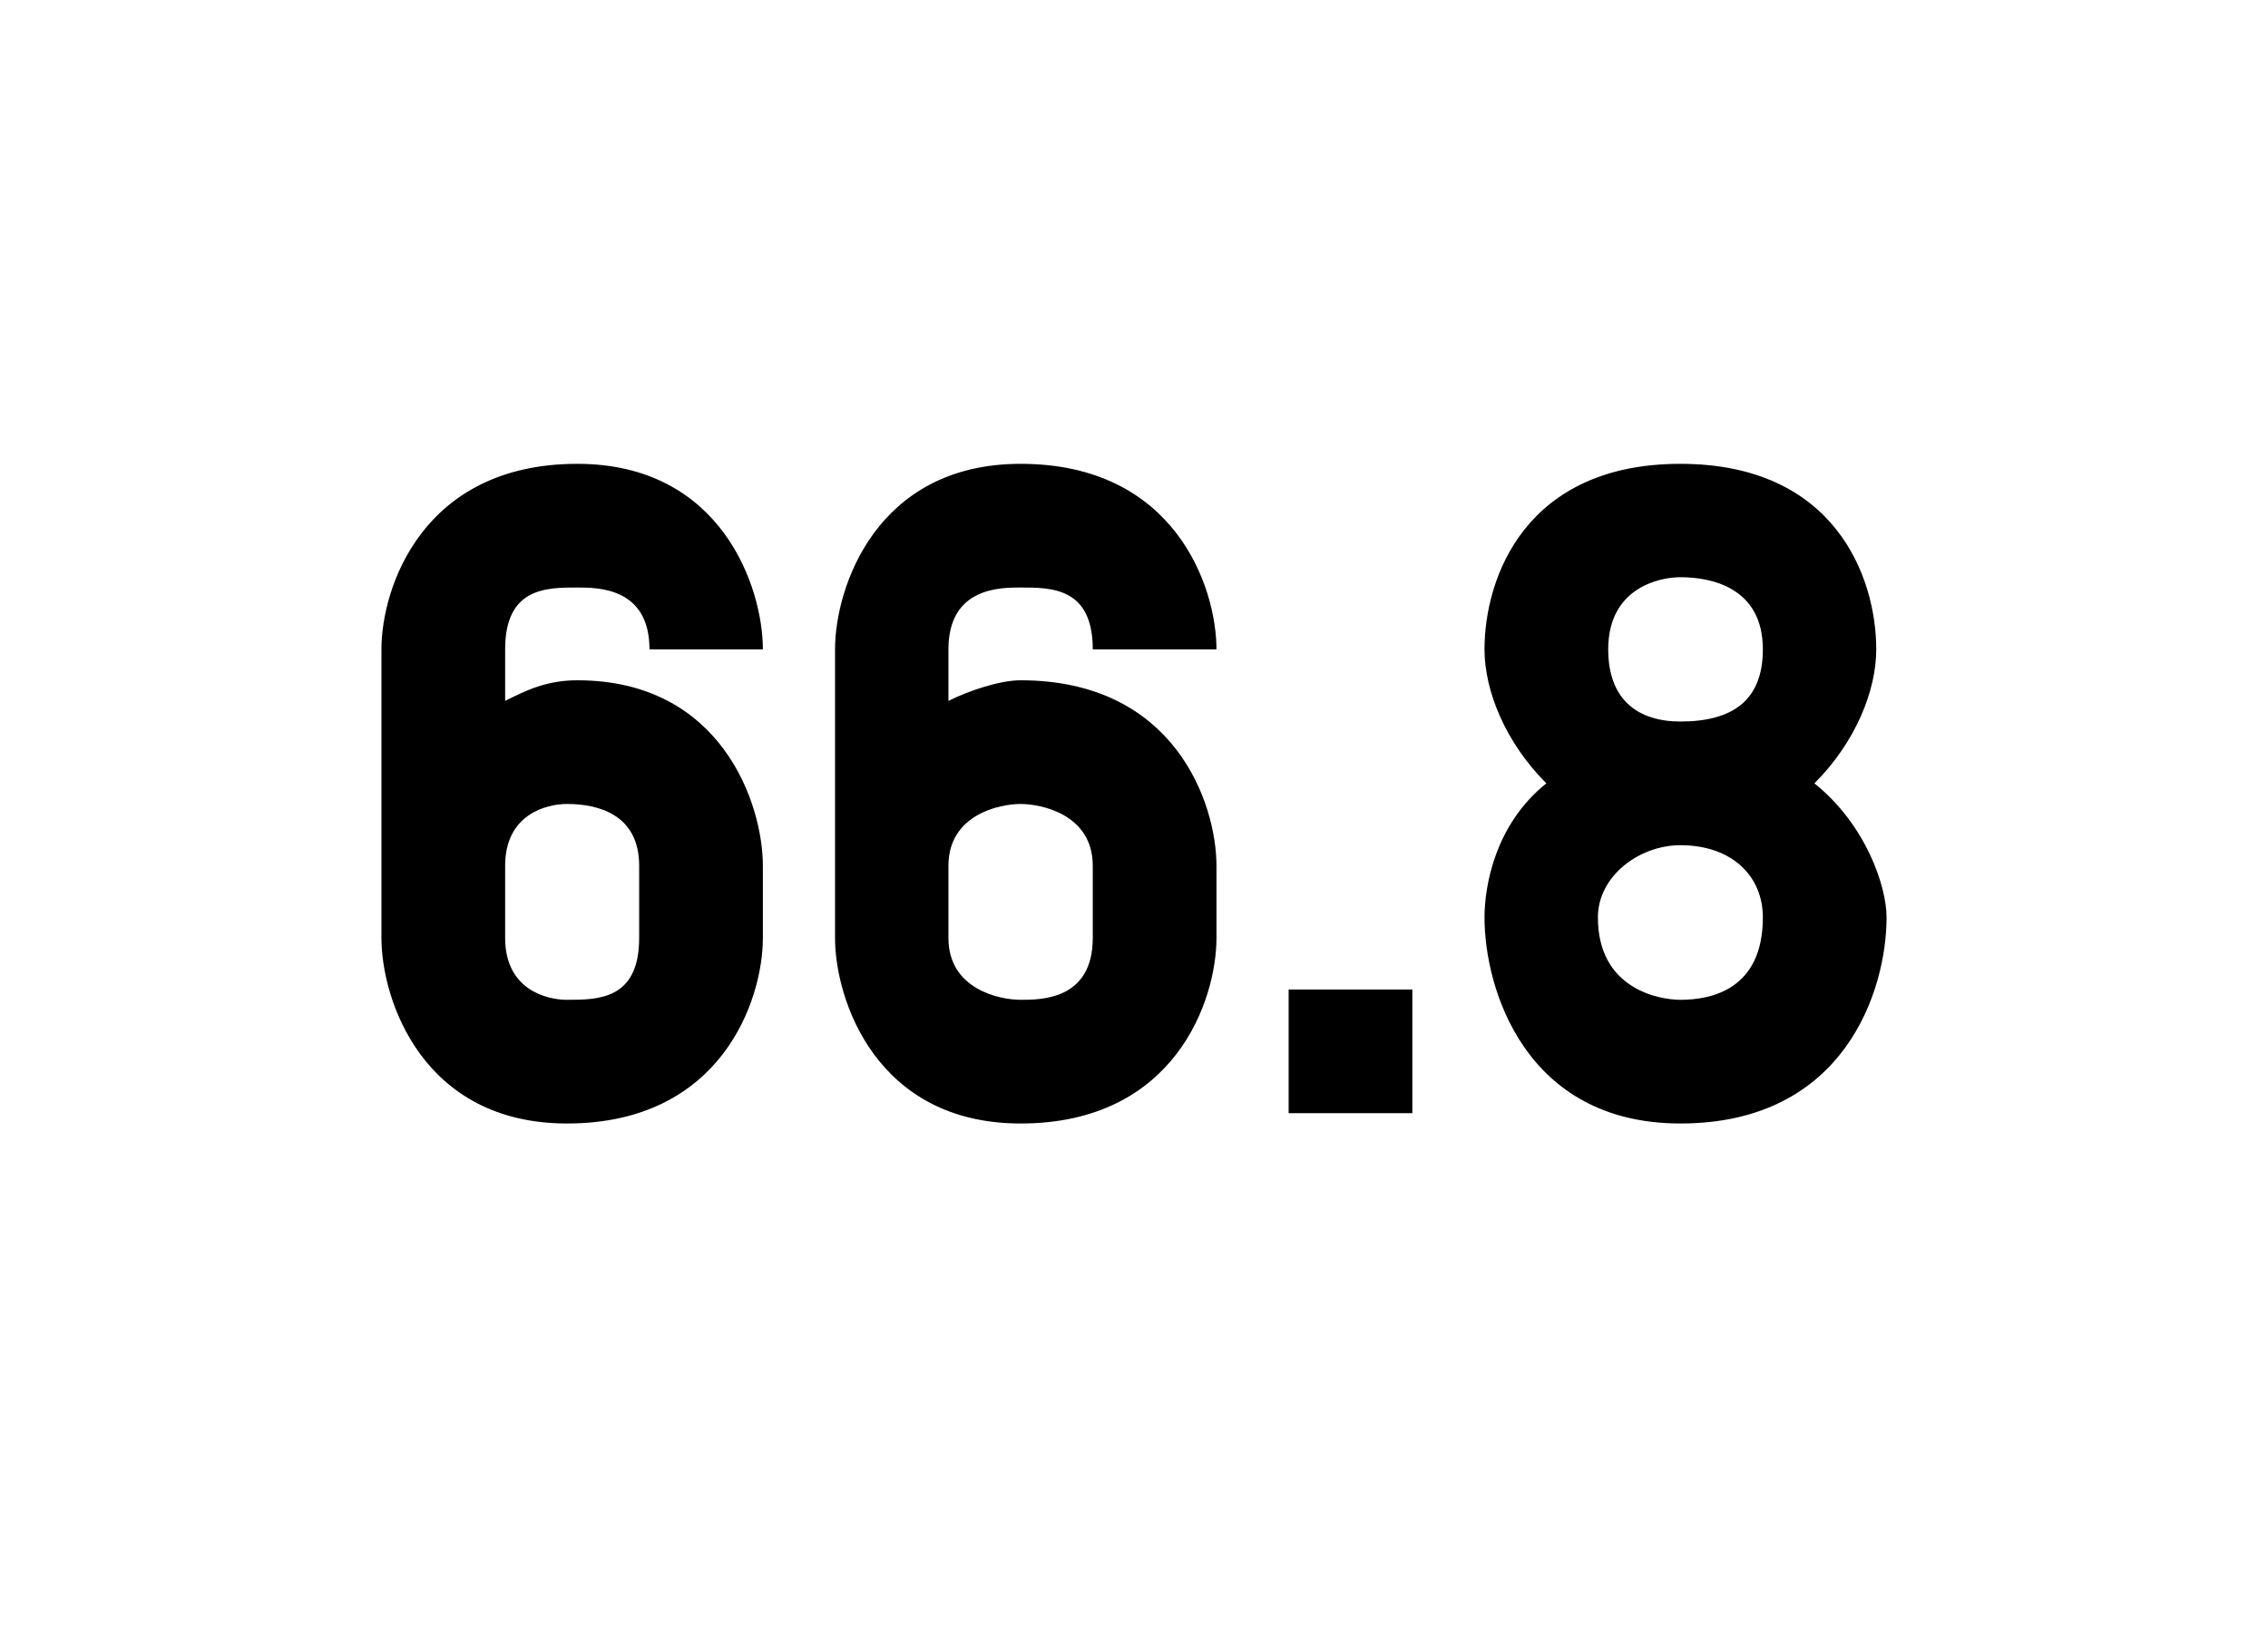 <?xml version="1.0" standalone="no"?><!DOCTYPE svg PUBLIC "-//W3C//DTD SVG 1.1//EN" "http://www.w3.org/Graphics/SVG/1.1/DTD/svg11.dtd"><svg xmlns="http://www.w3.org/2000/svg" version="1.1" width="22px" height="16px" viewBox="0 -4 22 16" style="top:-4px"><desc>66 8</desc><defs/><g id="Polygon9709"><path d="m6.2 4.4c0-.5-.4-.6-.7-.6c-.2 0-.6.1-.6.6v.7c0 .5.4.6.6.6c.3 0 .7 0 .7-.6v-.7zm.1-2.1c0-.6-.5-.6-.7-.6c-.3 0-.7 0-.7.6v.5c.2-.1.4-.2.7-.2c1.4 0 1.8 1.2 1.8 1.8v.7c0 .6-.4 1.8-1.9 1.8c-1.4 0-1.8-1.2-1.8-1.8V2.3c0-.6.4-1.8 1.9-1.8C7 .5 7.4 1.7 7.4 2.3H6.3zm4.3 2.1c0-.5-.5-.6-.7-.6c-.2 0-.7.1-.7.6v.7c0 .5.5.6.7.6c.2 0 .7 0 .7-.6v-.7zm0-2.1c0-.6-.4-.6-.7-.6c-.2 0-.7 0-.7.6v.5c.2-.1.5-.2.7-.2c1.5 0 1.9 1.2 1.9 1.8v.7c0 .6-.4 1.8-1.9 1.8c-1.4 0-1.8-1.2-1.8-1.8V2.3c0-.6.4-1.8 1.8-1.8c1.5 0 1.9 1.2 1.9 1.8h-1.2zm1.9 4.5V5.6h1.2v1.2h-1.2zm3.8.1c-1.5 0-1.9-1.3-1.9-2c0-.3.1-.9.6-1.3c-.4-.4-.6-.9-.6-1.3c0-.7.4-1.8 1.9-1.8c1.5 0 1.9 1.1 1.9 1.8c0 .4-.2.9-.6 1.3c.5.4.7 1 .7 1.3c0 .7-.4 2-2 2zm0-2.7c-.4 0-.8.3-.8.7c0 .7.6.8.8.8c.3 0 .8-.1.8-.8c0-.4-.3-.7-.8-.7zm0-2.6c-.2 0-.7.1-.7.7c0 .5.3.7.7.7c.5 0 .8-.2.8-.7c0-.6-.5-.7-.8-.7z" stroke="none" fill="#000"/></g></svg>